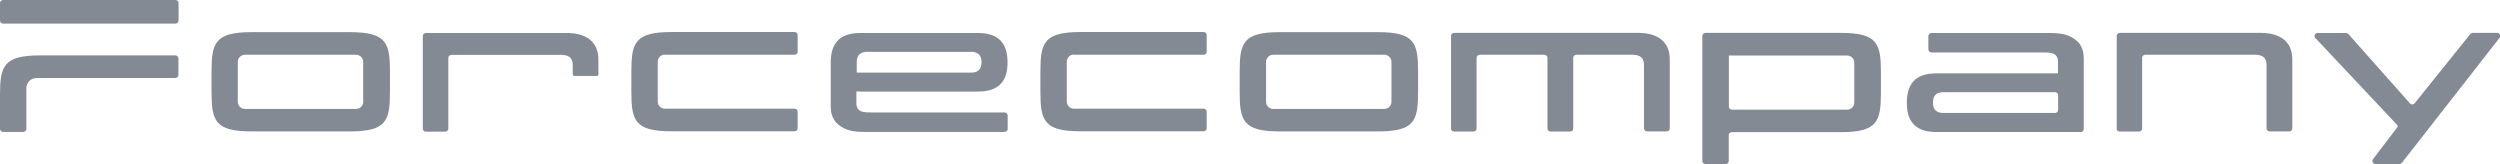 <svg width="320" height="21" viewBox="0 0 320 21" fill="none" xmlns="http://www.w3.org/2000/svg">
<g clip-path="url(#clip0_9_49)">
<path d="M176.377 16.822H163.815C159.12 16.822 158.676 15.46 158.676 11.752V9.186C158.676 5.477 159.12 4.115 163.815 4.115H176.377C181.072 4.115 181.516 5.477 181.516 9.186V11.752C181.516 15.46 181.072 16.822 176.377 16.822ZM178.106 13.035V7.918C178.106 7.417 177.693 7.01 177.186 7.01H162.974C162.466 7.01 162.054 7.417 162.054 7.918V13.035C162.054 13.536 162.466 13.943 162.974 13.943H177.186C177.693 13.943 178.106 13.536 178.106 13.035Z" fill="#848A93"/>
<path d="M44.776 16.822H32.214C27.519 16.822 27.075 15.46 27.075 11.752V9.186C27.075 5.477 27.519 4.115 32.214 4.115H44.776C49.471 4.115 49.915 5.477 49.915 9.186V11.752C49.915 15.46 49.471 16.822 44.776 16.822ZM46.489 13.035V7.918C46.489 7.417 46.077 7.01 45.569 7.01H31.358C30.85 7.01 30.438 7.417 30.438 7.918V13.035C30.438 13.536 30.85 13.943 31.358 13.943H45.569C46.077 13.943 46.489 13.536 46.489 13.035Z" fill="#848A93"/>
<path d="M137.469 7.01H154.06C154.282 7.01 154.456 6.838 154.456 6.619V4.491C154.456 4.272 154.282 4.1 154.06 4.1H138.31C133.631 4.1 133.171 5.461 133.171 9.17V11.736C133.171 15.445 133.631 16.806 138.31 16.806H154.06C154.282 16.806 154.456 16.634 154.456 16.415V14.303C154.456 14.084 154.282 13.911 154.06 13.911H137.469C136.961 13.911 136.549 13.505 136.549 13.004V7.887C136.549 7.386 136.961 6.979 137.469 6.979" fill="#848A93"/>
<path d="M85.111 7.01H101.702C101.924 7.01 102.099 6.838 102.099 6.619V4.491C102.099 4.272 101.924 4.1 101.702 4.1H85.952C81.273 4.1 80.813 5.461 80.813 9.17V11.736C80.813 15.445 81.273 16.806 85.952 16.806H101.702C101.924 16.806 102.099 16.634 102.099 16.415V14.303C102.099 14.084 101.924 13.911 101.702 13.911H85.111C84.604 13.911 84.191 13.505 84.191 13.004V7.887C84.191 7.386 84.604 6.979 85.111 6.979" fill="#848A93"/>
<path d="M270.941 16.446V4.601C270.941 4.382 271.116 4.209 271.338 4.209H289.277C289.895 4.209 293.417 4.131 293.417 7.621V16.431C293.417 16.65 293.242 16.822 293.02 16.822H290.514C290.292 16.822 290.117 16.65 290.117 16.431V8.481C290.117 8.043 290.197 7.01 288.642 7.01H274.589C274.367 7.01 274.193 7.183 274.193 7.402V16.446C274.193 16.665 274.018 16.837 273.796 16.837H271.322C271.1 16.837 270.925 16.665 270.925 16.446H270.941Z" fill="#848A93"/>
<path d="M76.594 9.42V7.636C76.594 4.147 73.088 4.225 72.454 4.225H54.515C54.293 4.225 54.118 4.397 54.118 4.616V16.462C54.118 16.681 54.293 16.853 54.515 16.853H56.989C57.211 16.853 57.386 16.681 57.386 16.462V7.417C57.386 7.198 57.56 7.026 57.782 7.026H71.835C73.374 7.026 73.311 8.059 73.311 8.497V9.42C73.311 9.42 73.311 9.561 73.342 9.624C73.39 9.686 73.453 9.718 73.501 9.718H76.293C76.293 9.718 76.356 9.718 76.403 9.718C76.467 9.718 76.499 9.702 76.53 9.671C76.578 9.624 76.594 9.592 76.594 9.53C76.594 9.467 76.594 9.467 76.594 9.42Z" fill="#848A93"/>
<path d="M266.722 13.129V7.511C266.722 6.948 266.643 5.884 265.771 5.18C264.898 4.46 263.978 4.225 262.408 4.225H247.229C247.007 4.225 246.832 4.397 246.832 4.616V6.322C246.832 6.541 247.007 6.713 247.229 6.713H261.361C262.36 6.713 263.423 6.666 263.423 7.918V9.389H247.879C245.563 9.389 244.072 10.359 244.072 13.145C244.072 15.93 245.563 16.9 247.879 16.9H266.326C266.548 16.9 266.722 16.728 266.722 16.509V13.145V13.129ZM248.767 14.459C247.943 14.459 247.419 14.115 247.419 13.129C247.419 12.143 247.943 11.799 248.767 11.799H263.042C263.264 11.799 263.439 11.971 263.439 12.19V14.068C263.439 14.287 263.264 14.459 263.042 14.459H248.767Z" fill="#848A93"/>
<path d="M111.679 14.396C110.68 14.396 109.617 14.443 109.617 13.191V11.705C109.775 11.705 109.95 11.721 110.124 11.721H117.643H125.161C126.319 11.721 127.27 11.47 127.937 10.891C128.603 10.297 128.968 9.358 128.968 7.981C128.968 5.195 127.477 4.225 125.161 4.225H117.643H110.124C109.95 4.225 109.775 4.225 109.617 4.241C107.603 4.382 106.334 5.414 106.334 7.981V13.598C106.334 14.162 106.413 15.226 107.285 15.93C108.158 16.65 109.078 16.884 110.648 16.884H128.587C128.809 16.884 128.983 16.712 128.983 16.493V14.788C128.983 14.569 128.809 14.396 128.587 14.396H111.695H111.679ZM109.664 7.965C109.664 7.48 109.791 7.136 110.029 6.932C110.267 6.729 110.6 6.635 111.013 6.635H117.659H124.289C124.701 6.635 125.034 6.729 125.272 6.932C125.51 7.136 125.637 7.48 125.637 7.965C125.637 8.951 125.097 9.295 124.289 9.295H117.643H109.664V7.965Z" fill="#848A93"/>
<path d="M235.618 4.209H218.298C218.076 4.209 217.901 4.382 217.901 4.601V20.609C217.901 20.828 218.076 21 218.298 21H220.883C221.105 21 221.28 20.828 221.28 20.609V17.307C221.28 17.088 221.454 16.916 221.676 16.916H235.618C240.313 16.916 240.757 15.554 240.757 11.846V9.279C240.757 5.571 240.313 4.209 235.618 4.209ZM237.347 13.129C237.347 13.63 236.935 14.037 236.427 14.037H221.692C221.47 14.037 221.296 13.864 221.296 13.645V7.104H236.427C236.935 7.104 237.347 7.511 237.347 8.012V13.129Z" fill="#848A93"/>
<path d="M209.558 4.209H186.131C185.909 4.209 185.735 4.382 185.735 4.601V16.446C185.735 16.665 185.909 16.837 186.131 16.837H188.606C188.828 16.837 189.002 16.665 189.002 16.446V7.402C189.002 7.183 189.177 7.01 189.399 7.01H197.678C197.9 7.01 198.075 7.183 198.075 7.402V16.446C198.075 16.665 198.249 16.837 198.471 16.837H200.978C201.2 16.837 201.374 16.665 201.374 16.446V7.402C201.374 7.183 201.549 7.01 201.771 7.01H208.956C210.494 7.01 210.431 8.043 210.431 8.481V16.431C210.431 16.65 210.605 16.822 210.827 16.822H213.333C213.556 16.822 213.73 16.65 213.73 16.431V7.621C213.73 4.131 210.225 4.209 209.59 4.209H209.558Z" fill="#848A93"/>
<path d="M316.193 4.366L309.072 13.223C308.913 13.411 308.628 13.411 308.469 13.223L300.586 4.35C300.507 4.272 300.411 4.225 300.285 4.225H296.652C296.303 4.225 296.129 4.632 296.367 4.867L306.883 16.04V16.259L303.742 20.374C303.552 20.624 303.742 21 304.06 21H307.121C307.248 21 307.359 20.937 307.438 20.843L319.953 4.835C320.159 4.585 319.953 4.209 319.635 4.209H316.526C316.4 4.209 316.289 4.256 316.225 4.35L316.193 4.366Z" fill="#848A93"/>
<path d="M2.982 16.884H0.397C0.174 16.884 0 16.712 0 16.493V12.159C0 8.45 0.46 7.089 5.139 7.089H22.444C22.666 7.089 22.84 7.261 22.84 7.48V9.592C22.84 9.811 22.666 9.984 22.444 9.984H4.695C3.965 9.984 3.378 10.563 3.378 11.282V16.493C3.378 16.712 3.204 16.884 2.982 16.884Z" fill="#848A93"/>
<path d="M22.459 0H0.397C0.178 0 0 0.175 0 0.391V2.629C0 2.845 0.178 3.02 0.397 3.02H22.459C22.678 3.02 22.856 2.845 22.856 2.629V0.391C22.856 0.175 22.678 0 22.459 0Z" fill="#848A93"/>
</g>
<defs>
<clipPath id="clip0_9_49">
<rect width="320" height="21" fill="white"/>
</clipPath>
</defs>
</svg>
